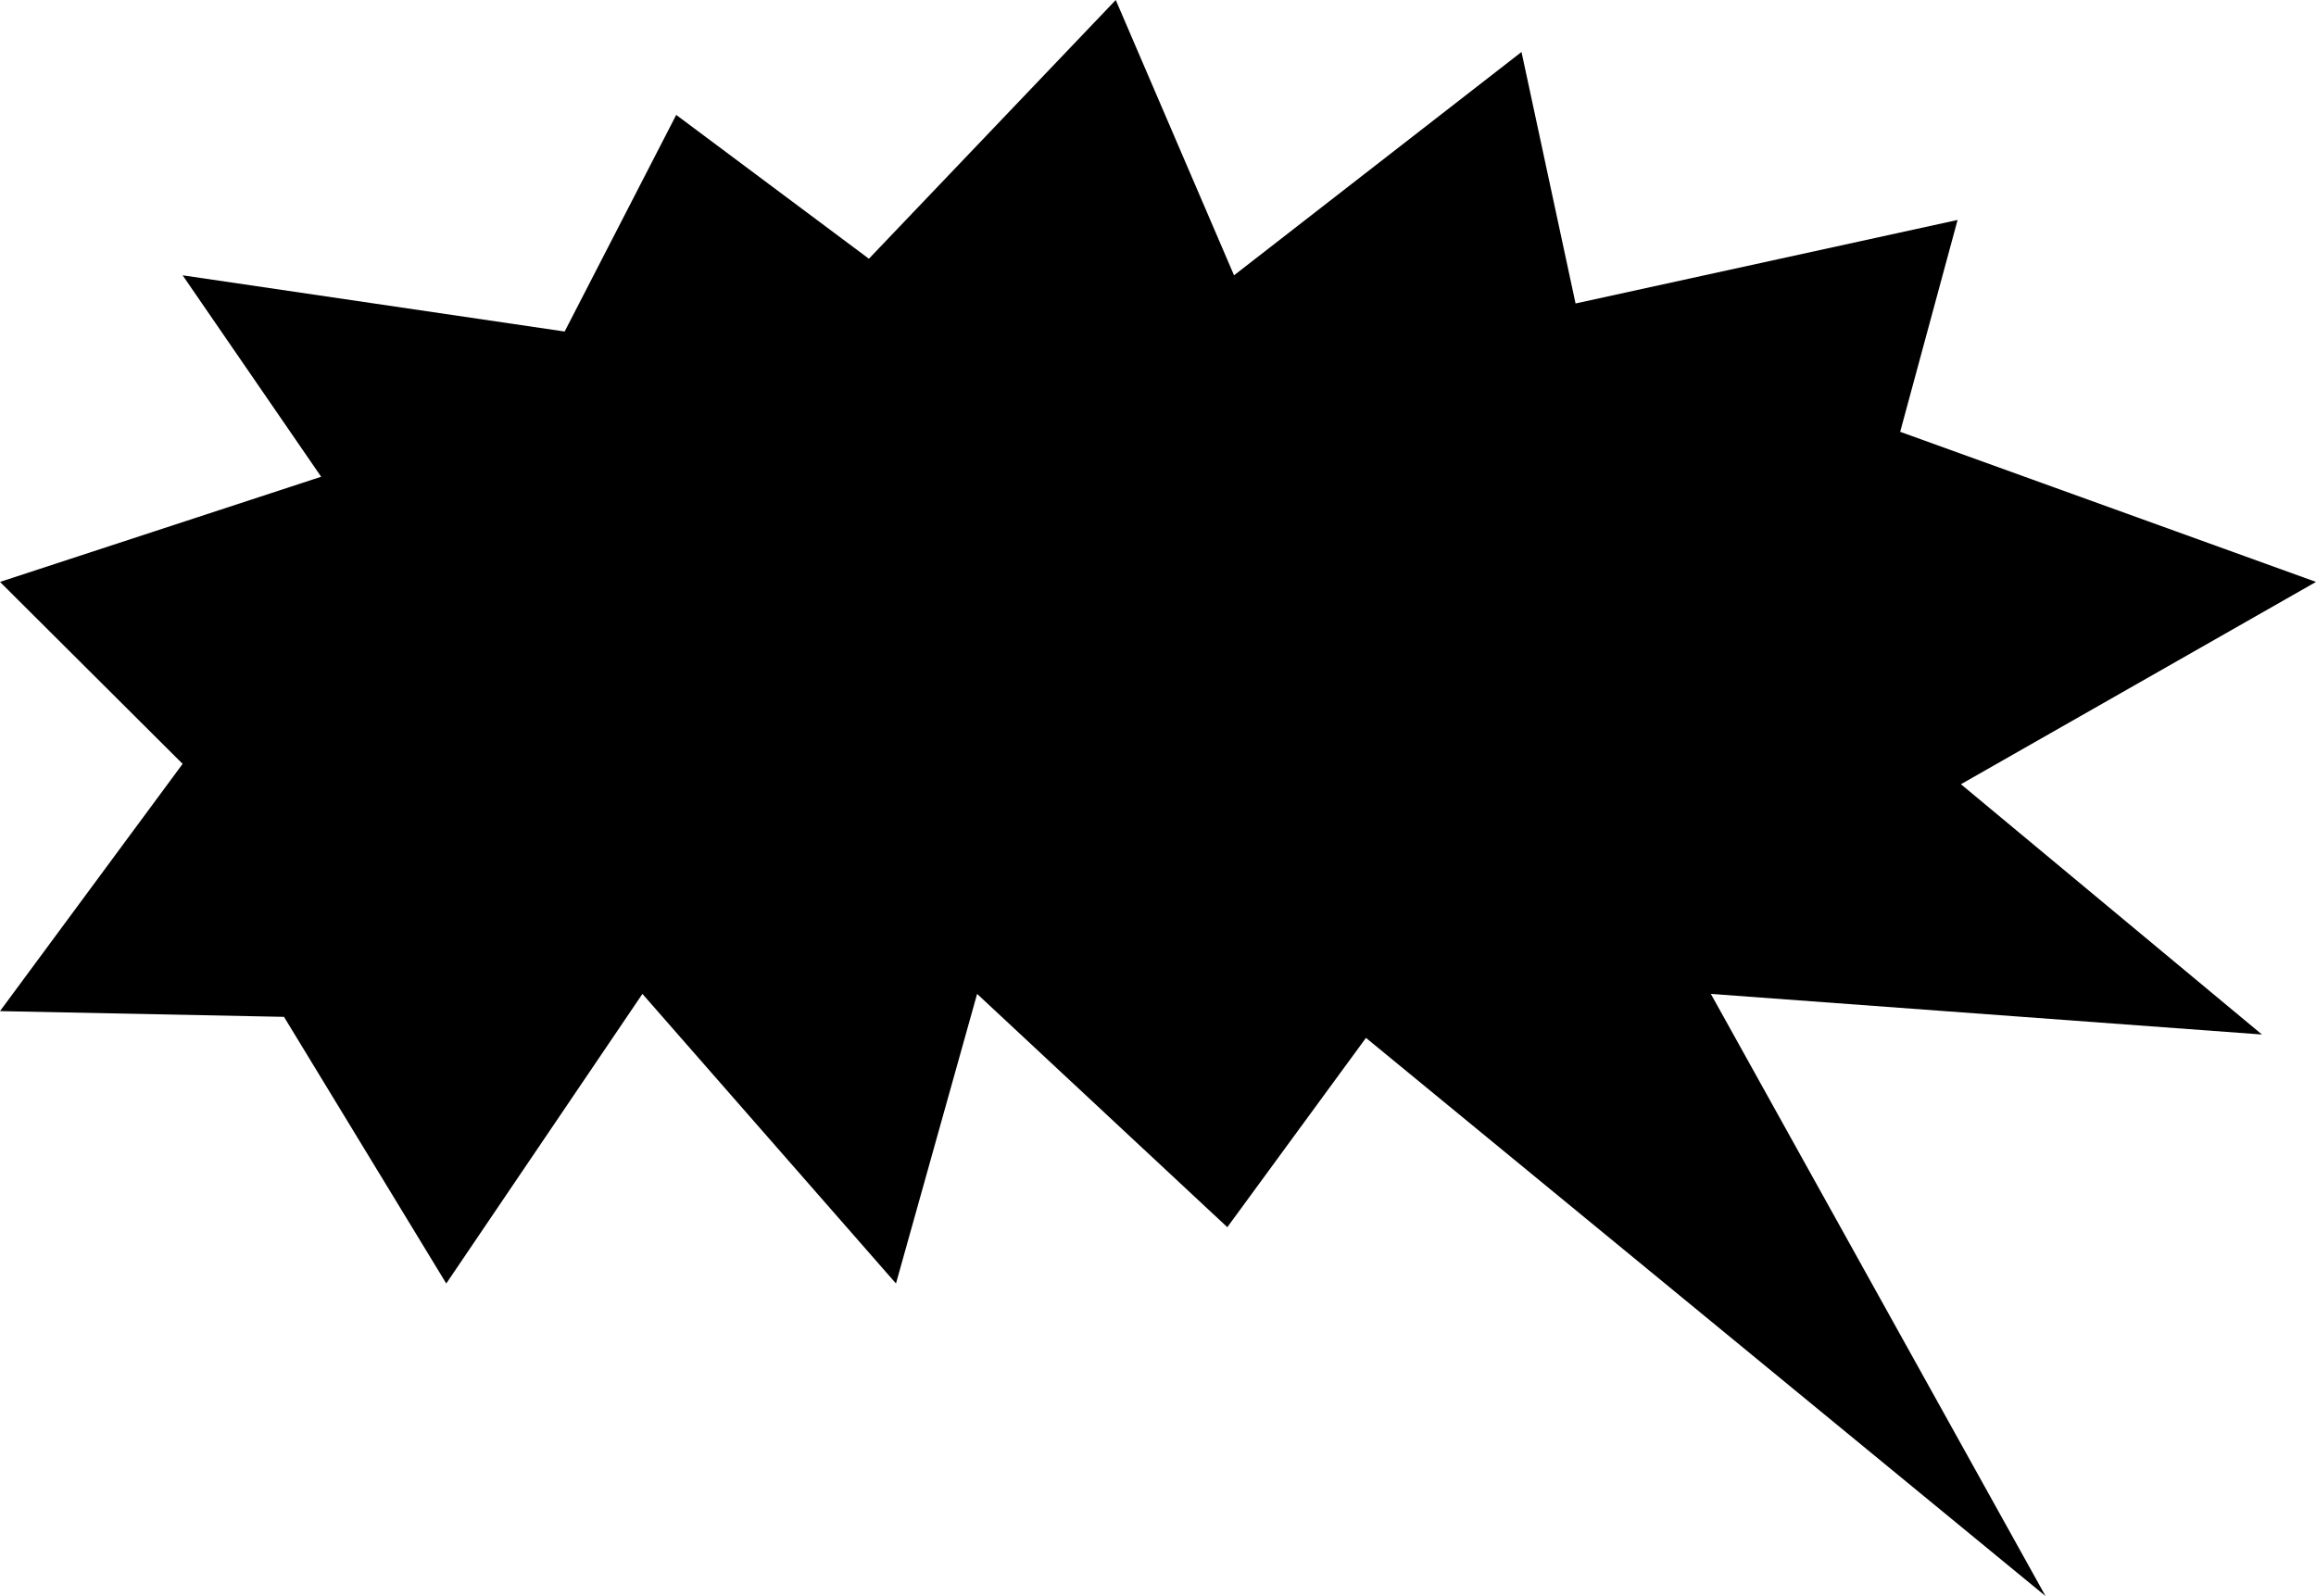 <?xml version="1.0" encoding="UTF-8"?> <svg xmlns="http://www.w3.org/2000/svg" viewBox="0 0 213.82 147.37"> <g id="Layer_2" data-name="Layer 2"> <g id="Layer_1-2" data-name="Layer 1"> <polygon points="157.95 91.77 188.85 147.37 126.11 95.83 113.31 113.31 90.21 91.77 82.72 118.51 59.31 91.77 41.2 118.51 26.22 93.89 0 93.36 16.86 70.53 0 53.73 29.65 44.02 16.86 25.42 52.13 30.61 62.43 10.61 80.22 23.89 103.01 0 113.93 25.42 140.47 4.8 145.46 28.02 180.73 20.31 175.43 39.87 213.82 53.73 181.04 72.41 208.83 95.52 157.95 91.77"></polygon> </g> </g> </svg> 